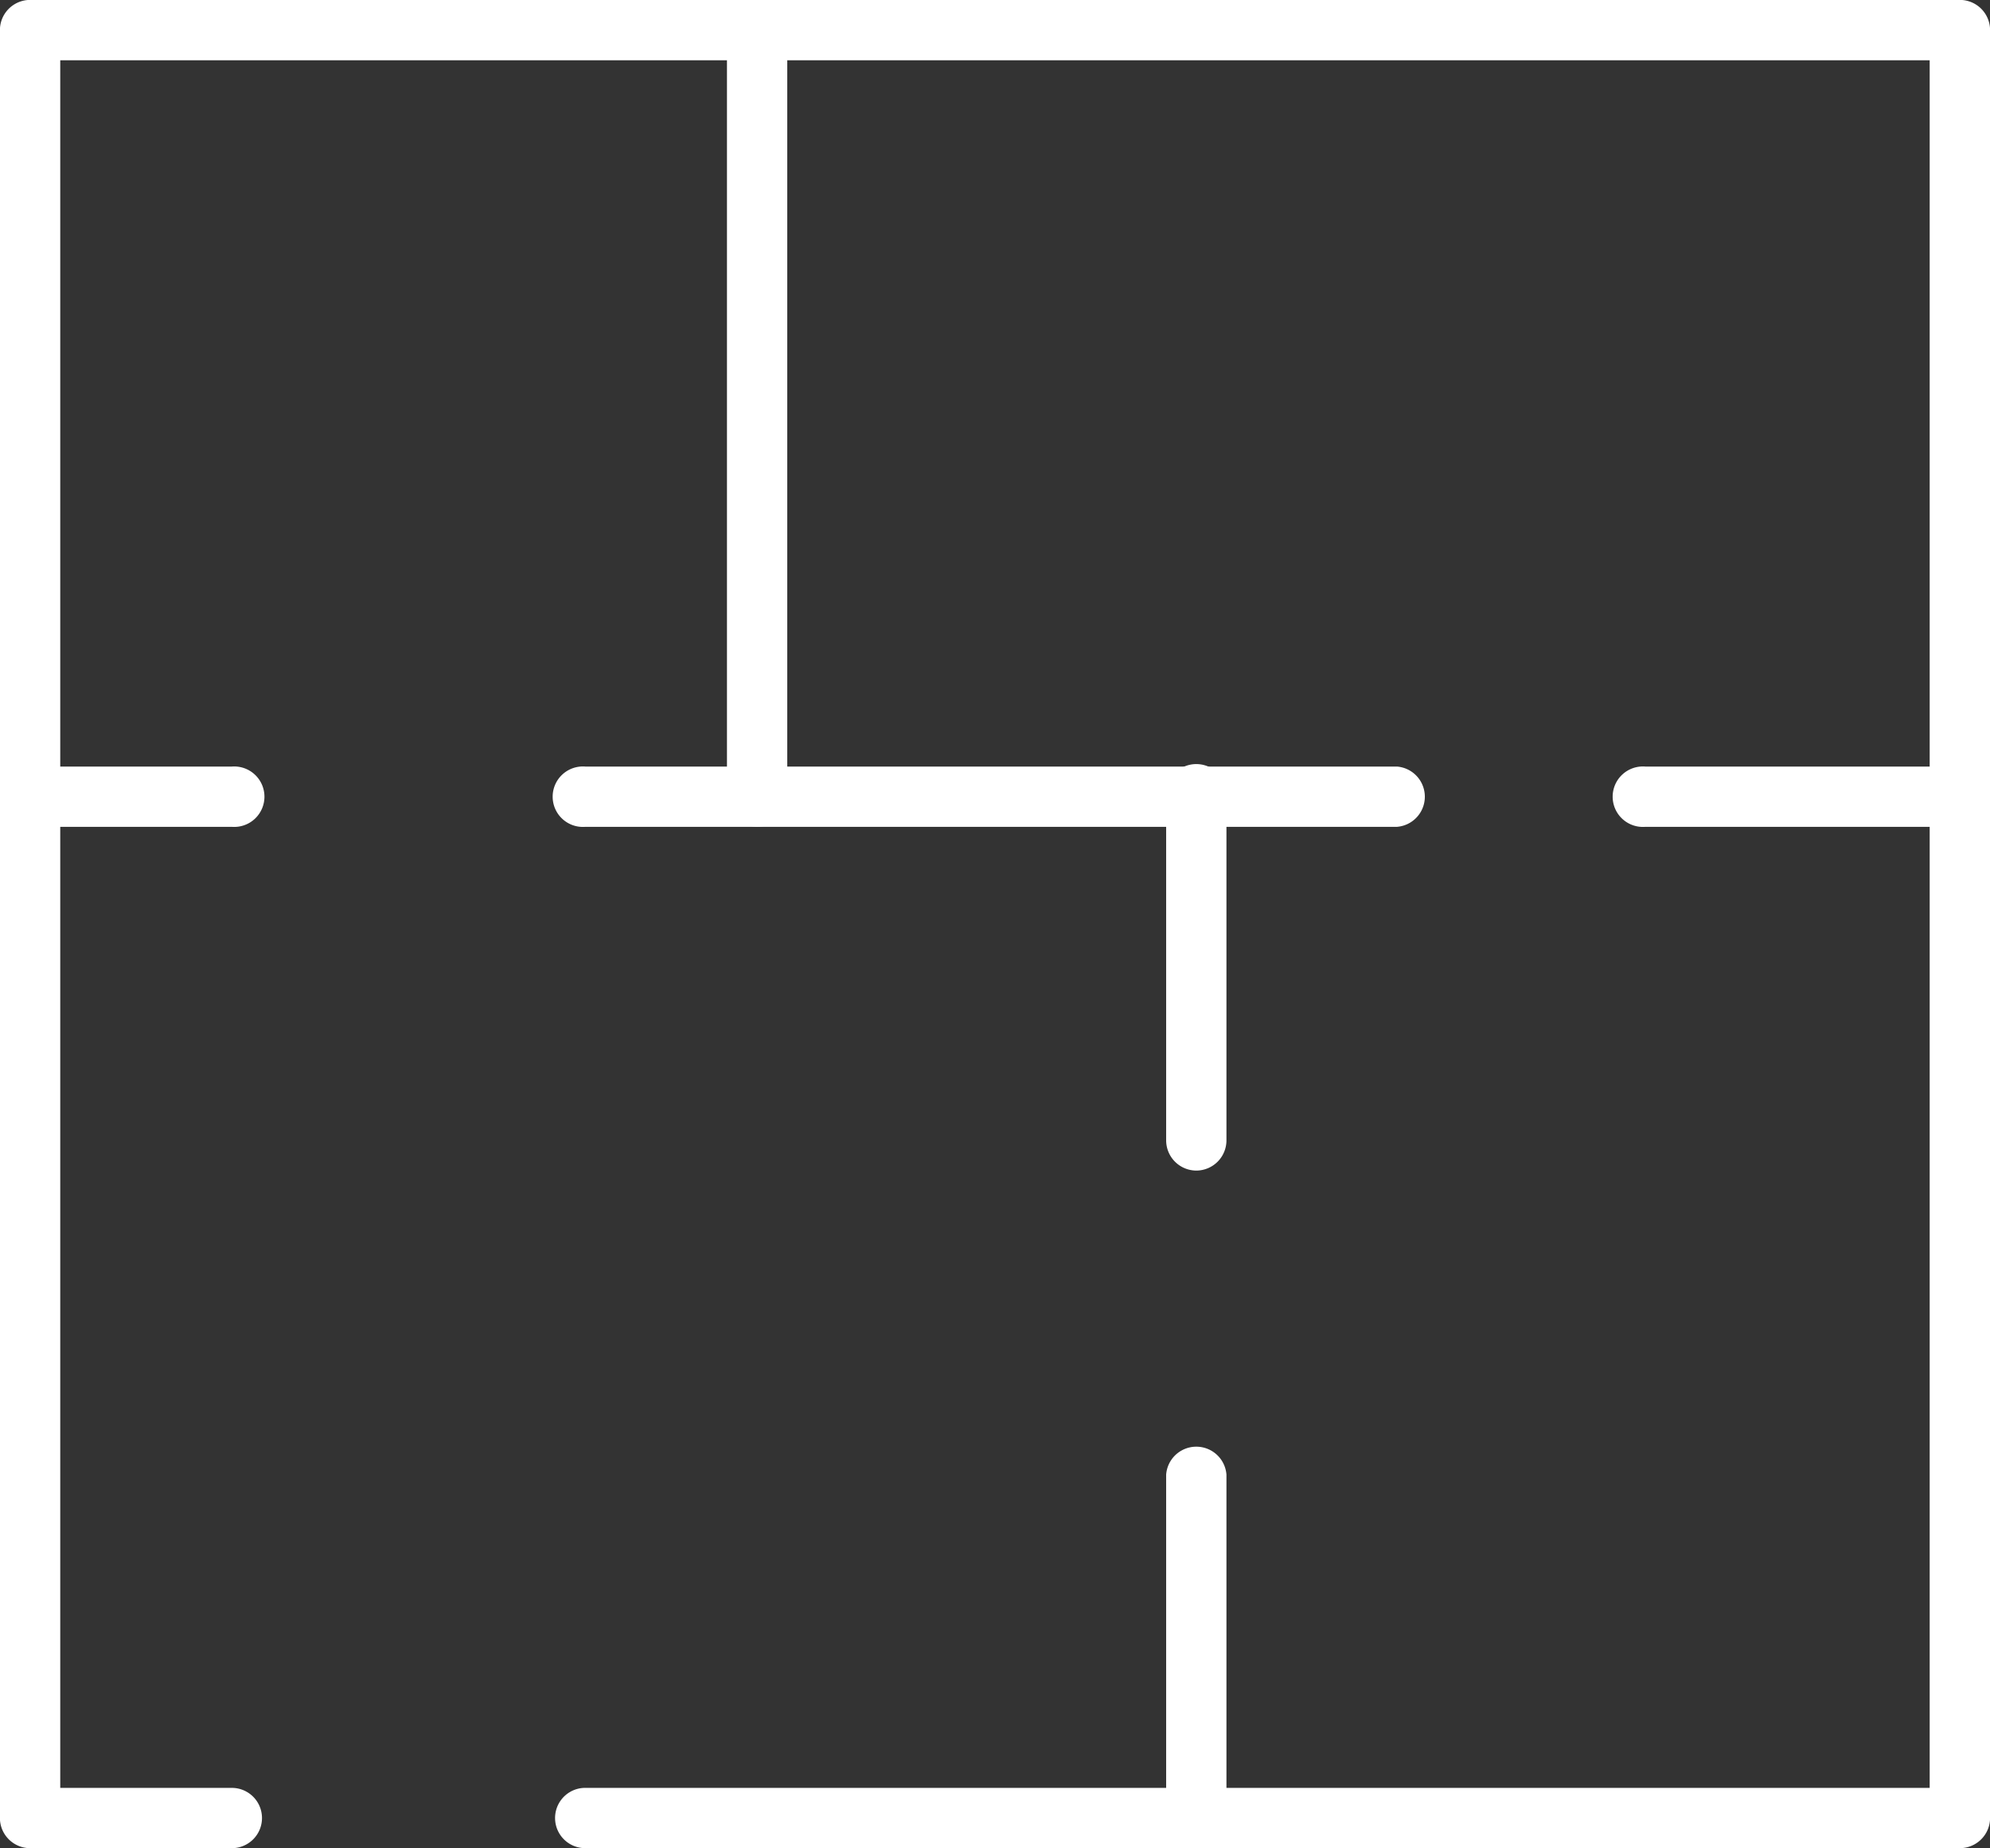 <?xml version="1.0" encoding="UTF-8"?> <svg xmlns="http://www.w3.org/2000/svg" height="103.921" viewBox="0 0 111.878 103.921" width="111.878"><rect x="0" y="0" width="111.878" height="103.921" fill="#333333" stroke="none"/><g fill="#fff"><path d="m748.929 1295.731h-77.281a1.695 1.695 0 1 1 0-3.39h75.586v-97.141h-105.1v97.142h9.647a1.695 1.695 0 1 1 0 3.39h-11.339a1.7 1.7 0 0 1 -1.7-1.695v-100.537a1.7 1.7 0 0 1 1.7-1.695h108.487a1.7 1.7 0 0 1 1.7 1.695v100.532a1.7 1.7 0 0 1 -1.7 1.699z" transform="translate(-638.747 -1191.81)"></path><path d="m651.784 1296.548h-11.342a1.7 1.7 0 1 1 0-3.39h11.342a1.7 1.7 0 1 1 0 3.39z" transform="translate(-638.747 -1250.055)"></path><path d="m759.451 1296.548h-45.634a1.7 1.7 0 1 1 0-3.39h45.634a1.7 1.7 0 0 1 0 3.39z" transform="translate(-680.916 -1250.055)"></path><path d="m871.627 1296.548h-17.689a1.7 1.7 0 1 1 0-3.39h17.688a1.7 1.7 0 1 1 0 3.39z" transform="translate(-761.444 -1250.055)"></path><path d="m736.54 1238.3a1.7 1.7 0 0 1 -1.695-1.7v-43.1a1.7 1.7 0 0 1 3.39 0v43.1a1.7 1.7 0 0 1 -1.695 1.7z" transform="translate(-693.975 -1191.81)"></path><path d="m794.607 1315.876a1.7 1.7 0 0 1 -1.7-1.7v-19.327a1.7 1.7 0 1 1 3.39 0v19.327a1.7 1.7 0 0 1 -1.69 1.7z" transform="translate(-727.346 -1250.055)"></path><path d="m794.607 1405.486a1.7 1.7 0 0 1 -1.7-1.695v-19.311a1.7 1.7 0 0 1 3.39 0v19.311a1.7 1.7 0 0 1 -1.69 1.695z" transform="translate(-727.346 -1301.564)"></path></g></svg> 